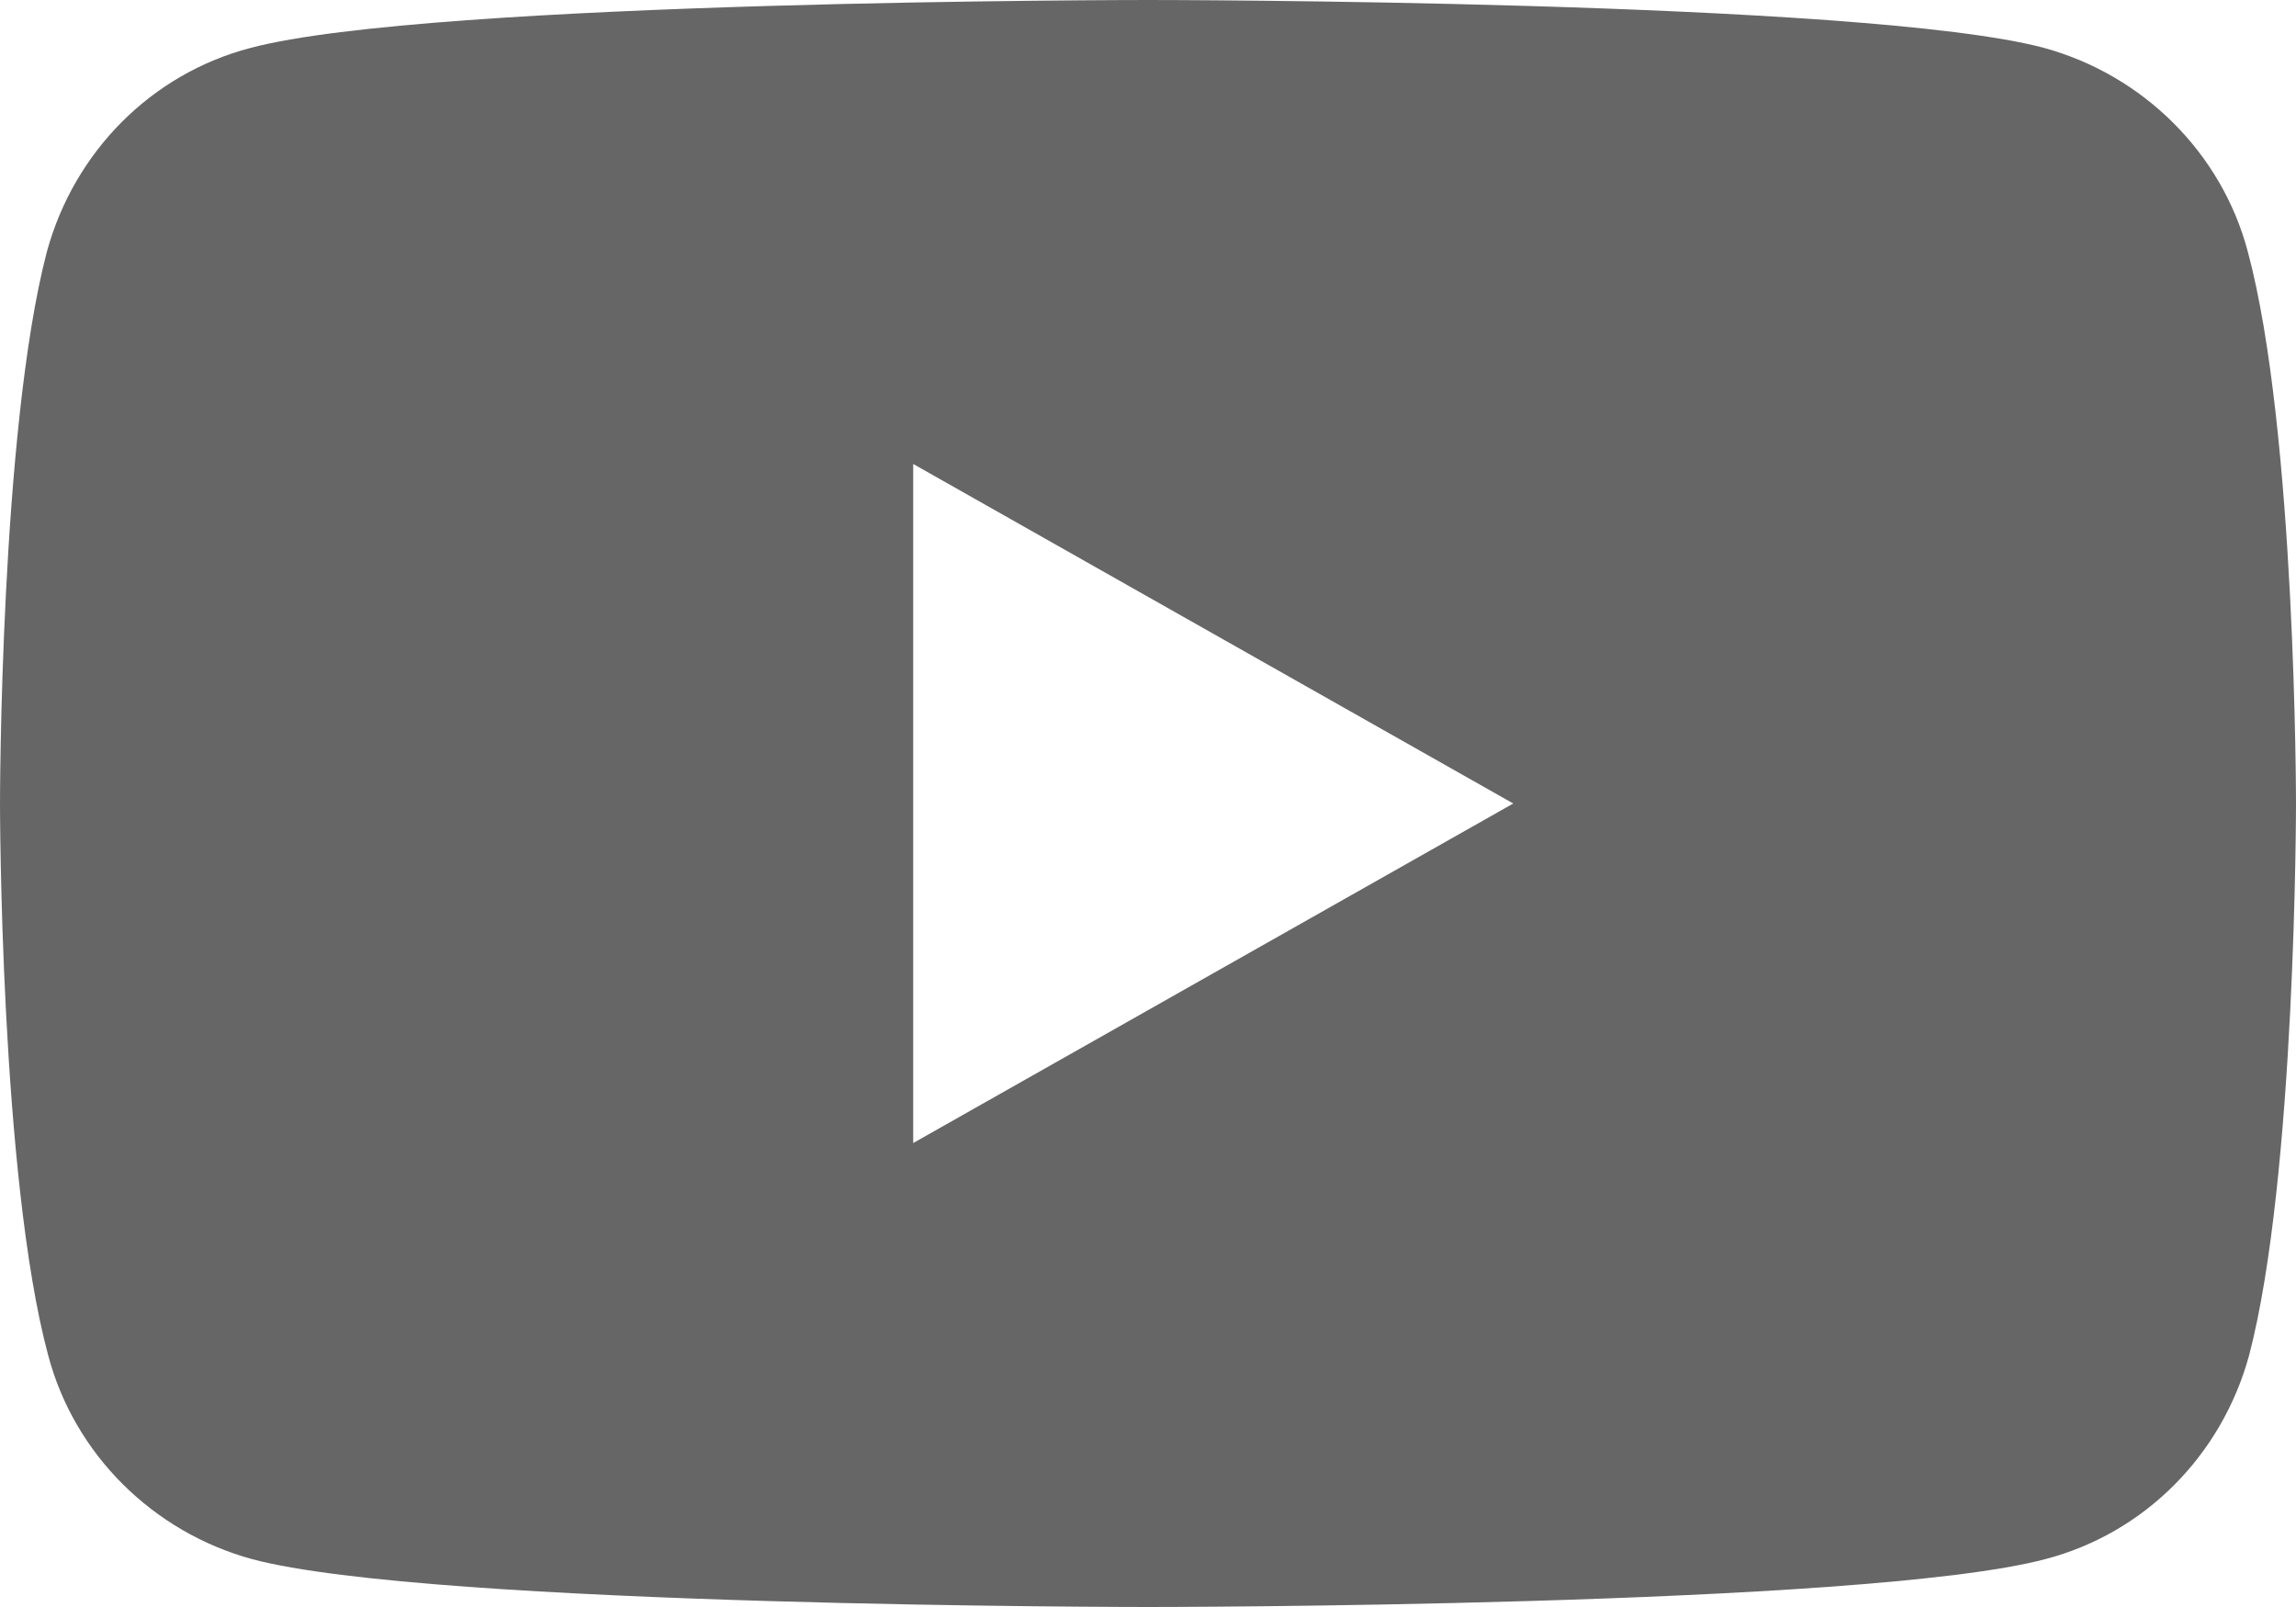 <svg width="60" height="42" viewBox="0 0 60 42" fill="none" xmlns="http://www.w3.org/2000/svg">
<path d="M58.739 6.571C58.057 3.997 56.011 1.965 53.42 1.253C48.75 2.64288e-07 30 0 30 0C30 0 11.25 2.64288e-07 6.545 1.253C3.955 1.931 1.943 3.963 1.227 6.571C1.77336e-07 11.245 0 21 0 21C0 21 -8.86681e-08 30.755 1.261 35.429C1.943 38.003 3.989 40.035 6.58 40.747C11.25 42 30 42 30 42C30 42 48.75 42 53.455 40.747C56.045 40.069 58.057 38.037 58.773 35.429C60 30.755 60 21 60 21C60 21 60 11.245 58.739 6.571ZM23.864 29.874V12.126L39.545 21L23.864 29.874Z" fill="black" fill-opacity="0.6"/>
</svg>

